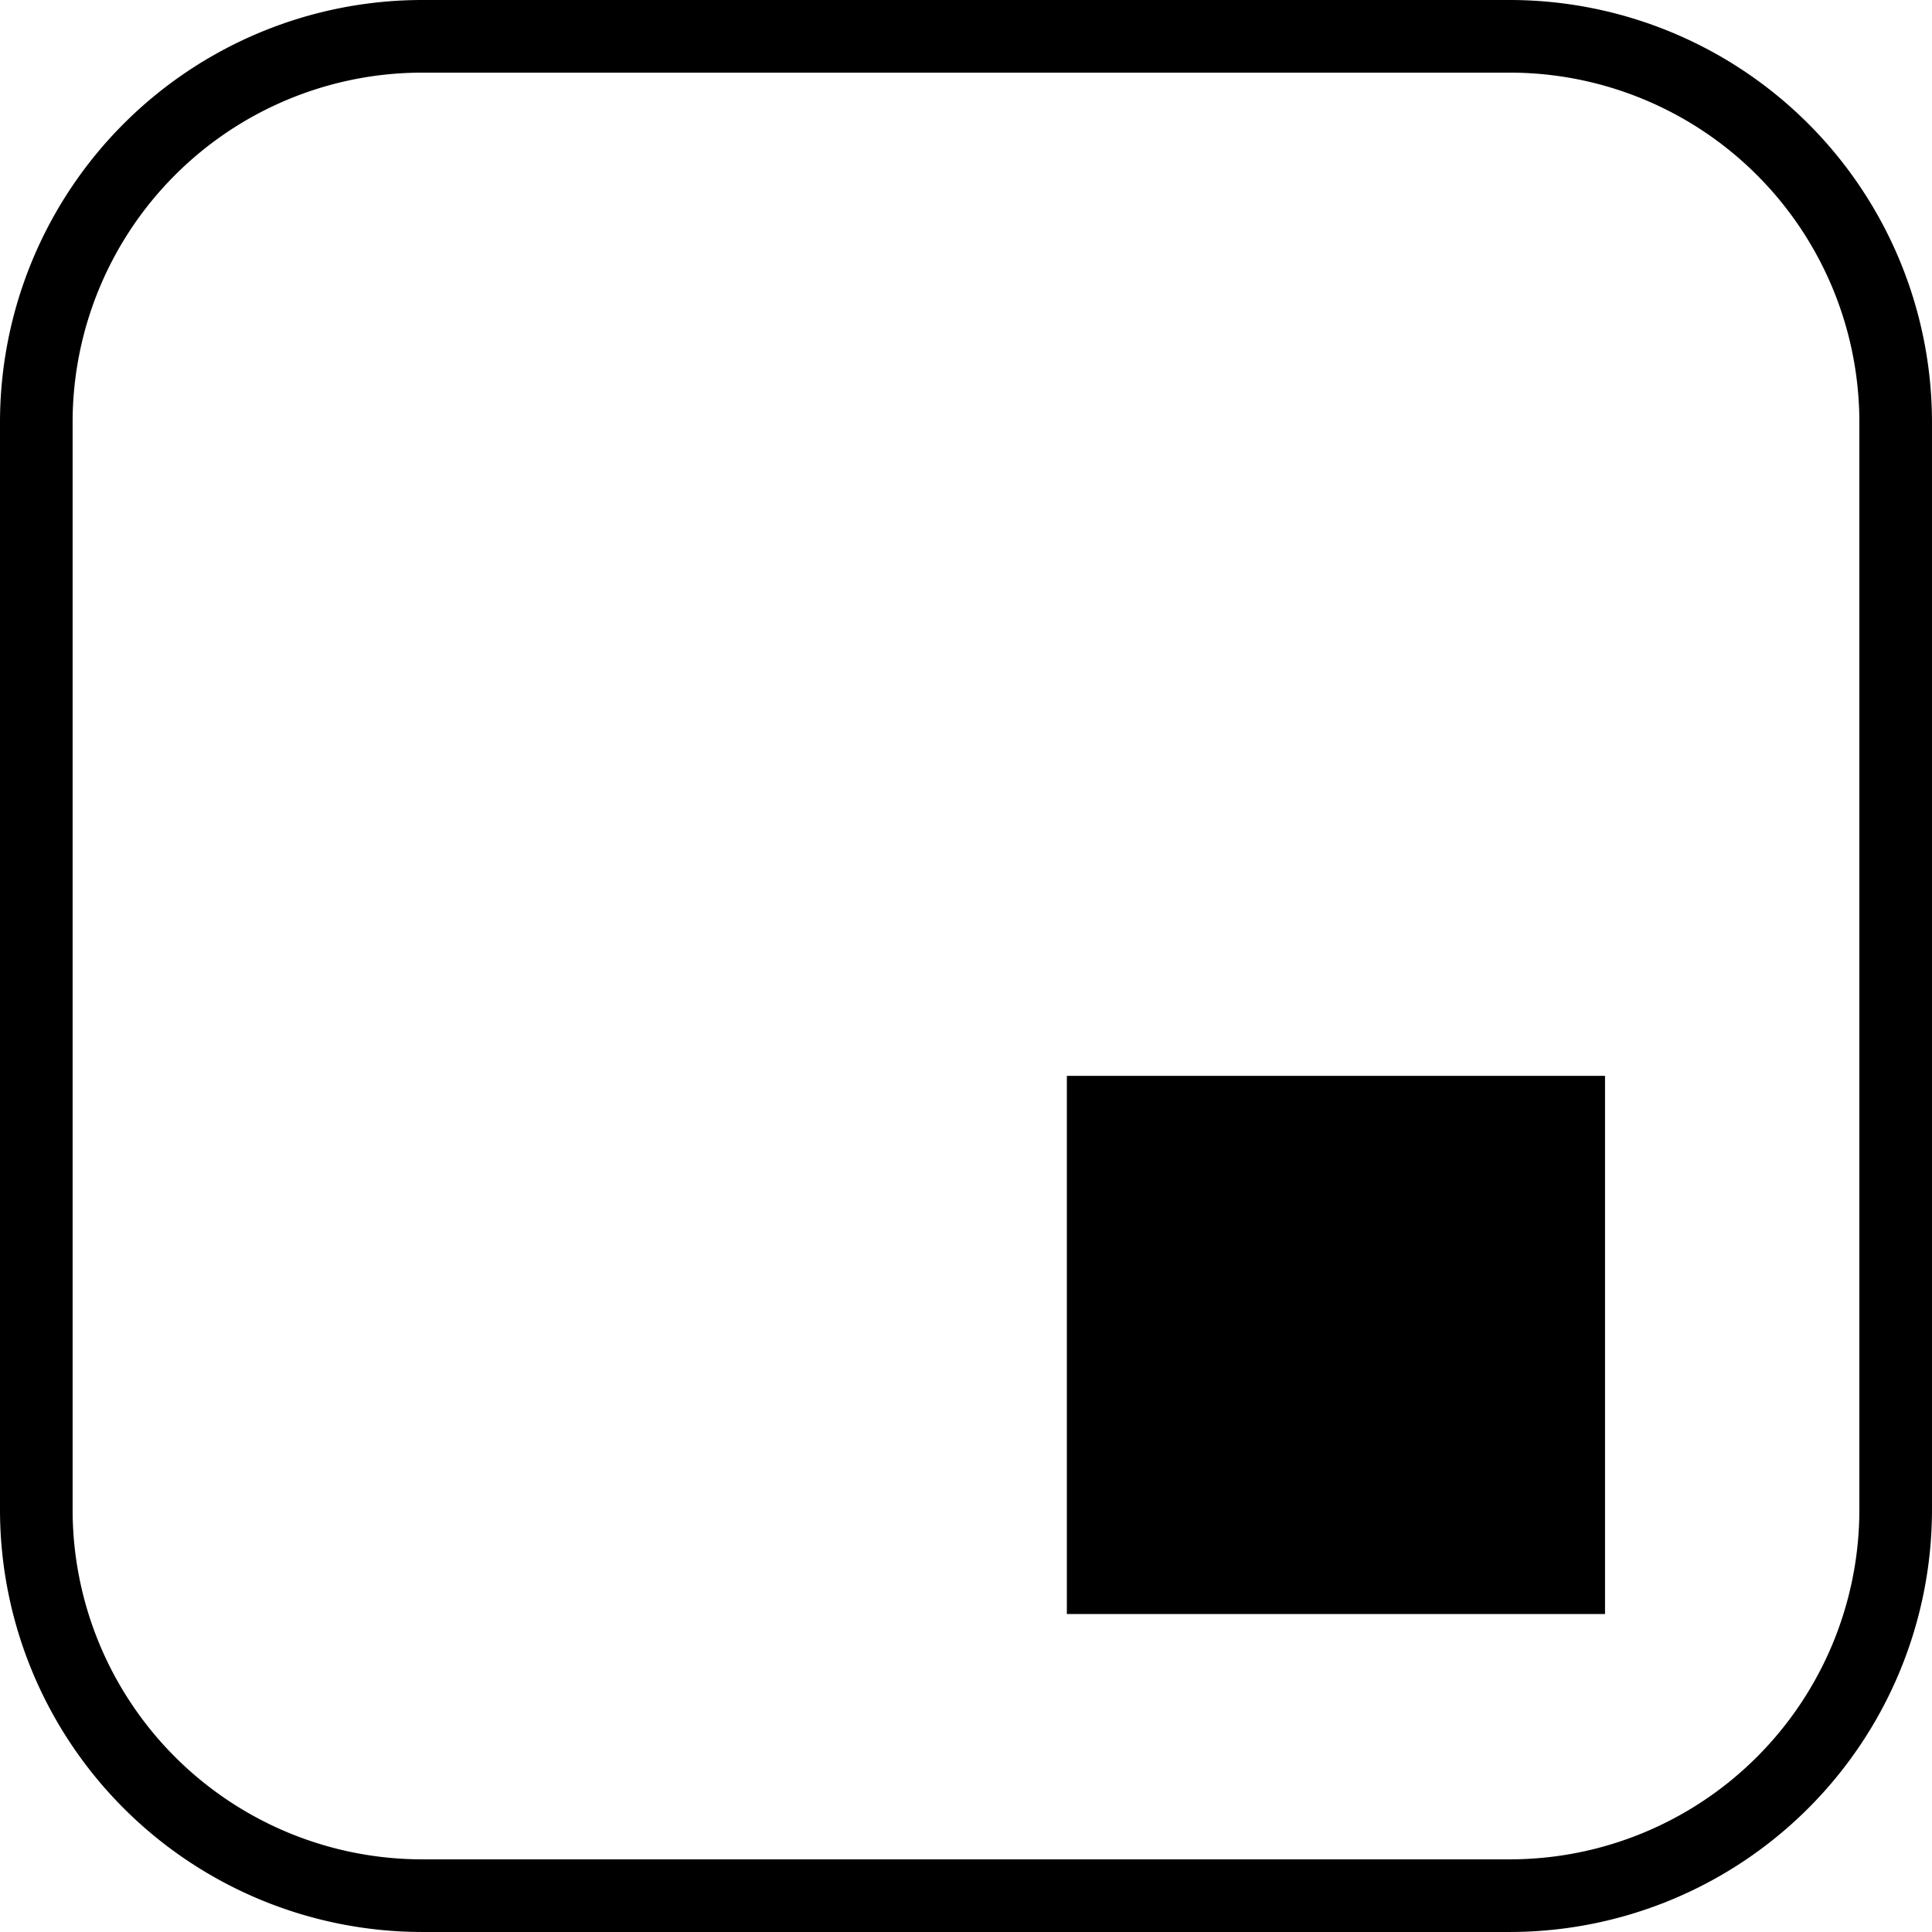 <svg data-name="Groupe 23" xmlns="http://www.w3.org/2000/svg" width="88.652" height="88.651"><defs><clipPath id="a"><path data-name="Rectangle 11" d="M0 0h88.652v88.651H0z"/></clipPath></defs><path data-name="Rectangle 10" d="M48.954 49.367h24.694v24.694H48.954z"/><g data-name="Groupe 15"><g data-name="Groupe 14" clip-path="url(#a)"><path data-name="Tracé 9" d="M69.291 88.651H19.36A19.381 19.381 0 0 1 0 69.292V19.36A19.382 19.382 0 0 1 19.36 0h49.931a19.382 19.382 0 0 1 19.36 19.36v49.932a19.381 19.381 0 0 1-19.36 19.359M19.36 3.333A16.046 16.046 0 0 0 3.332 19.36v49.932A16.045 16.045 0 0 0 19.36 85.318h49.931a16.045 16.045 0 0 0 16.028-16.026V19.36A16.046 16.046 0 0 0 69.291 3.333Z"/></g></g></svg>
